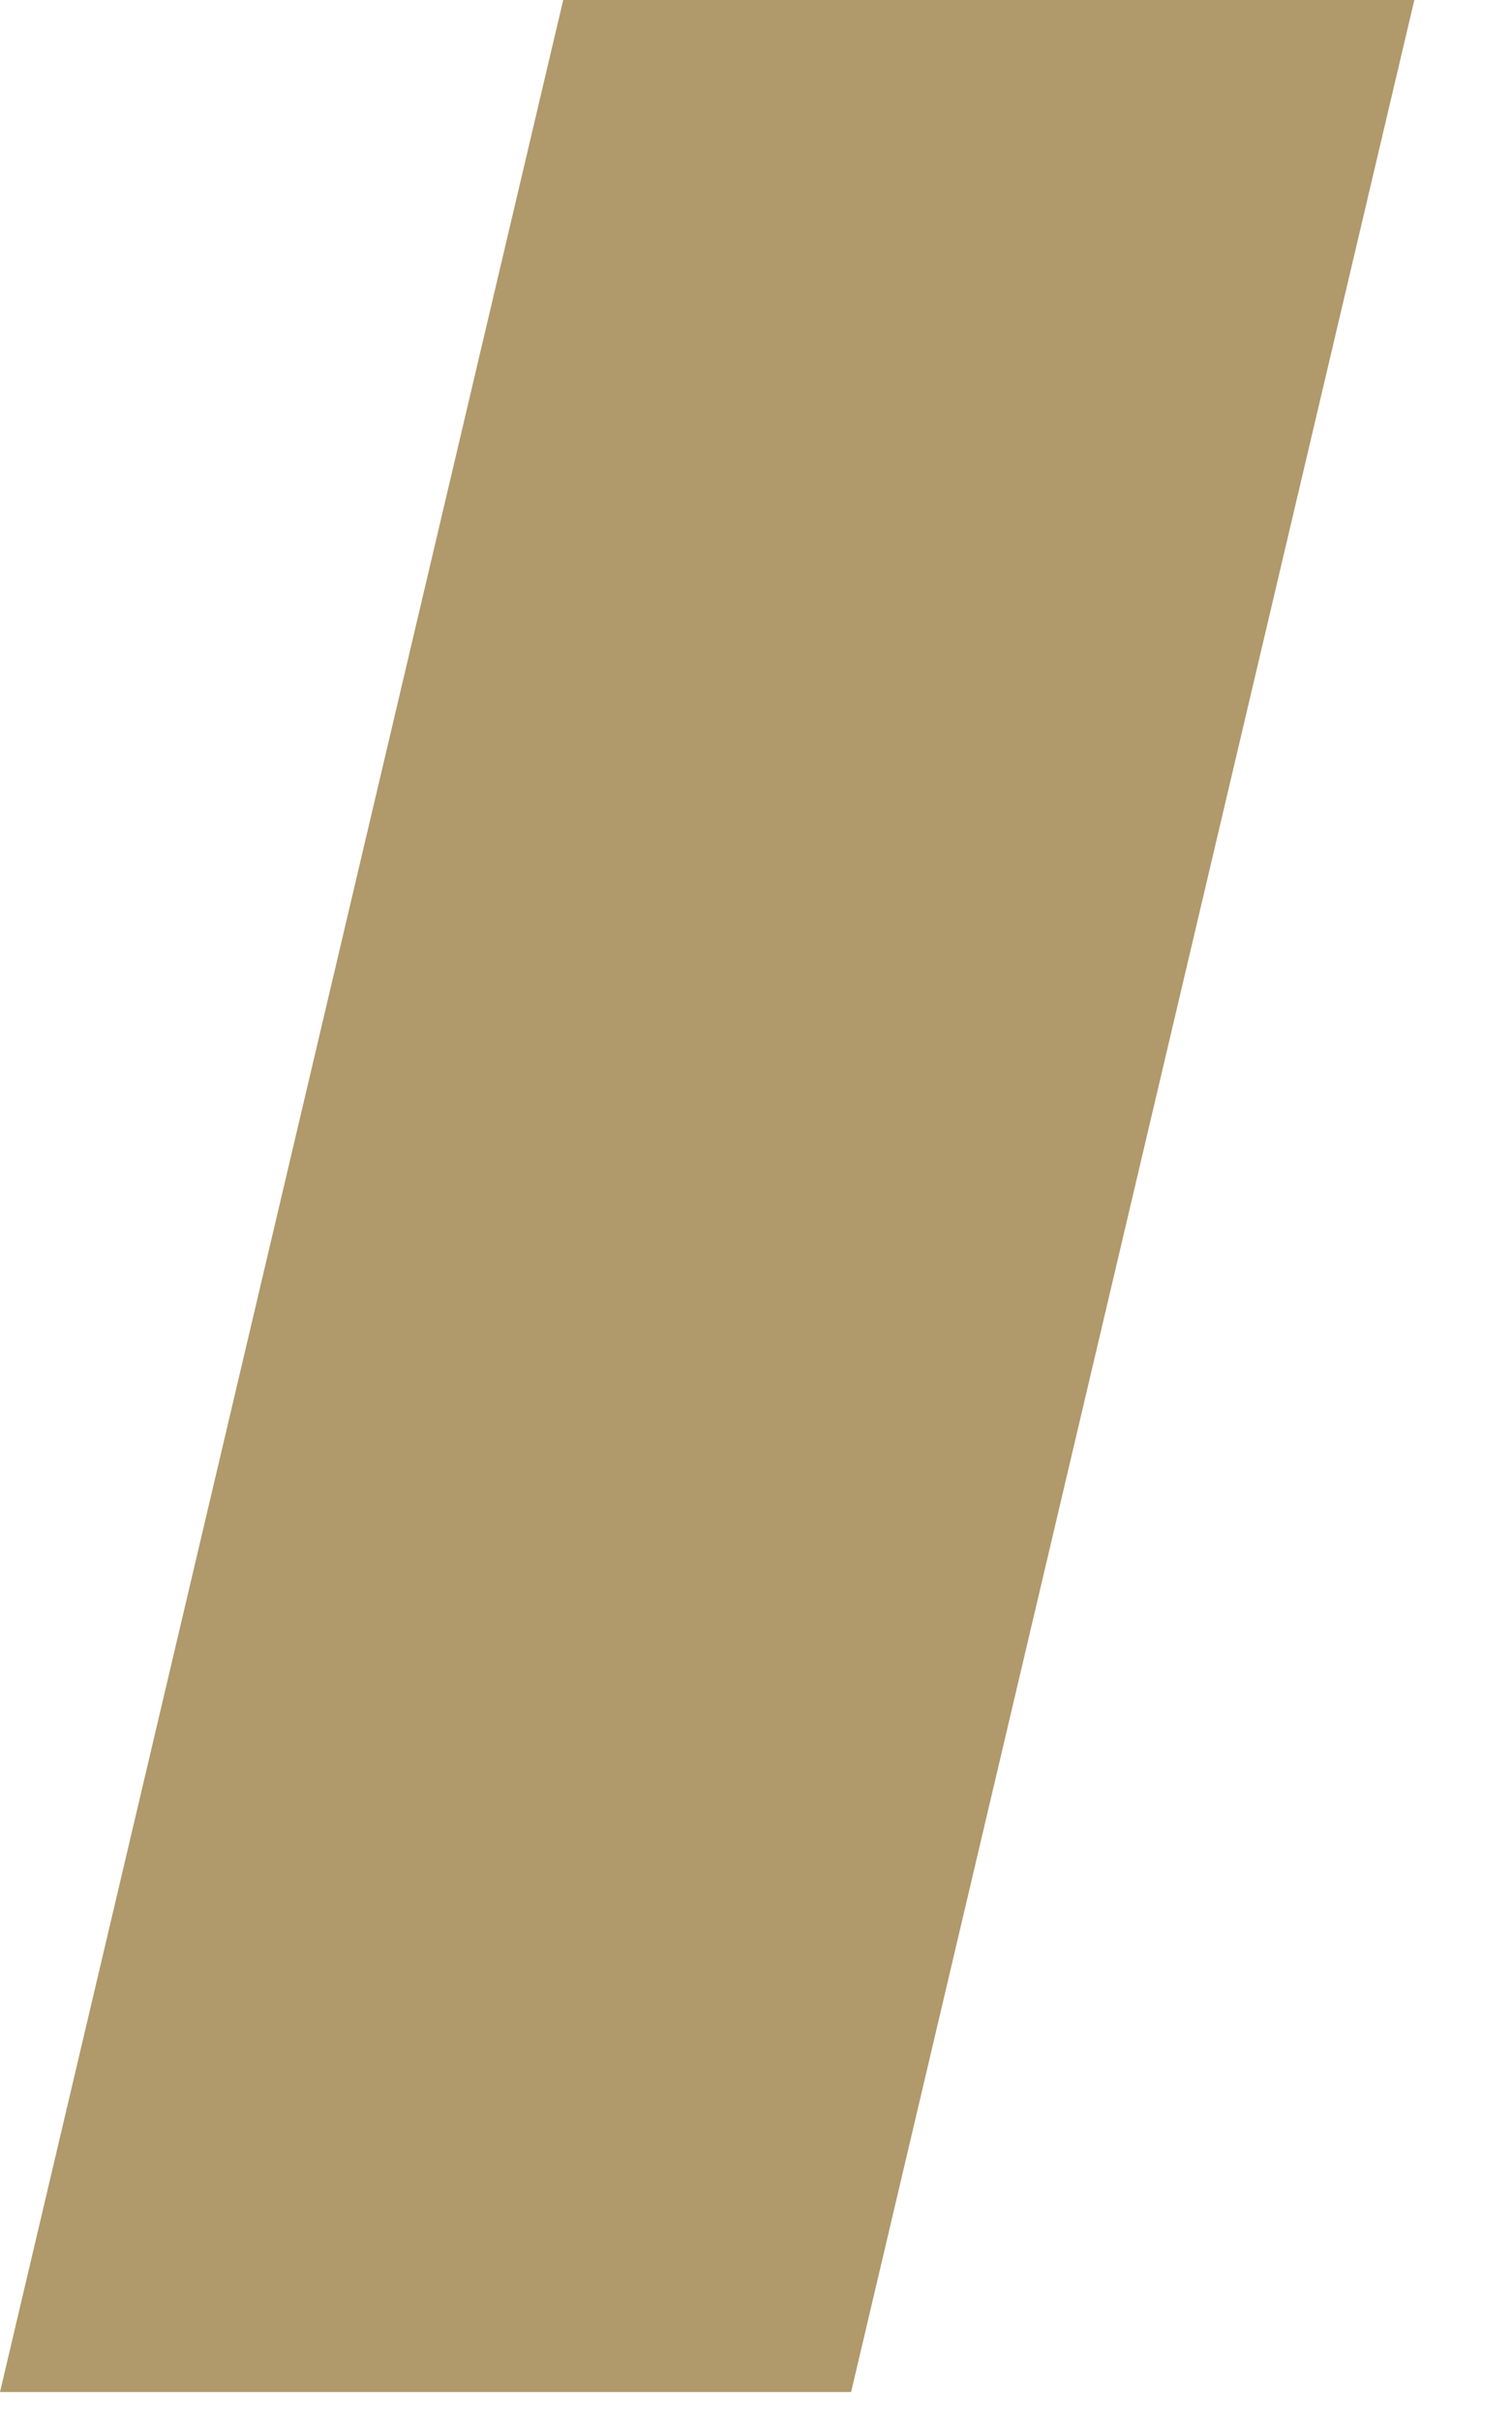 <?xml version="1.0" encoding="utf-8"?>
<svg xmlns="http://www.w3.org/2000/svg" fill="none" height="100%" overflow="visible" preserveAspectRatio="none" style="display: block;" viewBox="0 0 10 16" width="100%">
<path d="M9.354 0L5.629 15.815H0L3.725 0H9.354Z" fill="#B0996A" id="Vector"/>
</svg>